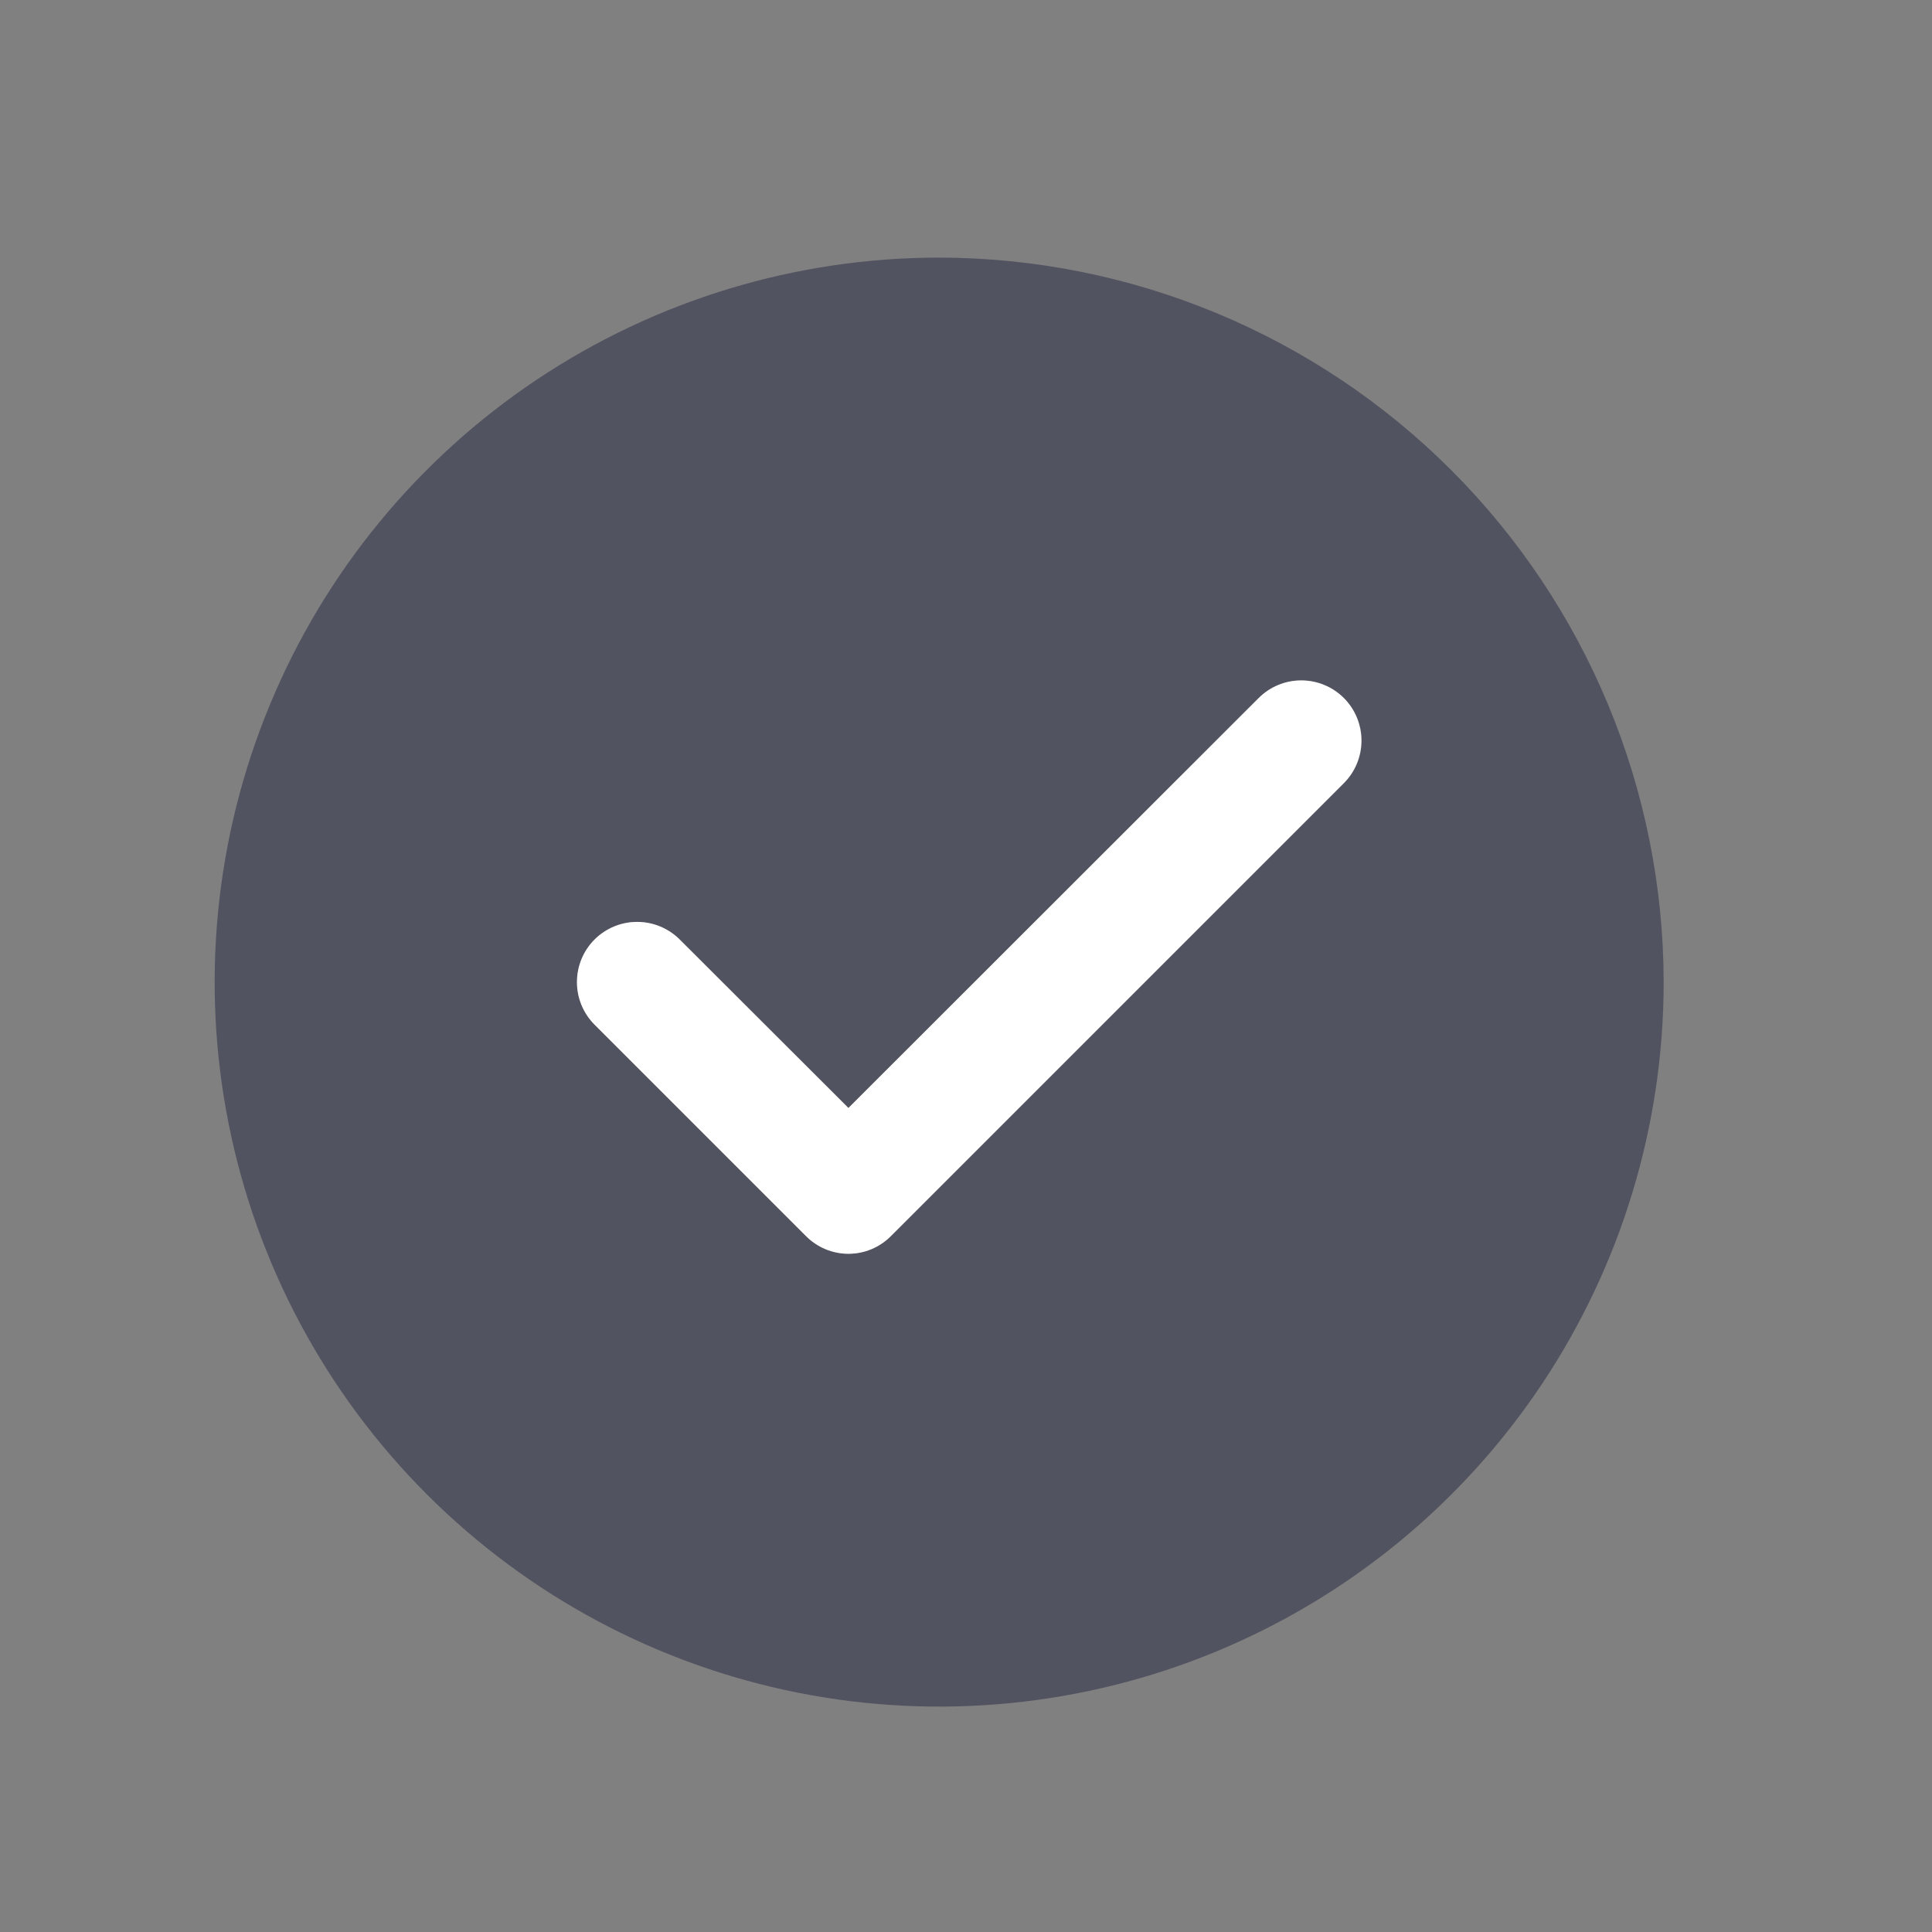 <svg xmlns="http://www.w3.org/2000/svg" width="45" height="45" viewBox="0 0 45 45" fill="none"><rect x="0" y="0" width="45" height="45" fill="#808080" stroke="none"/><path d="M21.875 6C18.537 6 15.275 6.99 12.5 8.844C9.725 10.698 7.562 13.334 6.285 16.417C5.007 19.501 4.673 22.894 5.324 26.167C5.975 29.441 7.583 32.447 9.943 34.807C12.303 37.167 15.309 38.775 18.583 39.426C21.856 40.077 25.249 39.743 28.333 38.465C31.416 37.188 34.052 35.025 35.906 32.25C37.76 29.475 38.75 26.213 38.75 22.875C38.744 18.401 36.964 14.113 33.801 10.949C30.637 7.786 26.349 6.006 21.875 6ZM31.304 18.241L20.757 28.788C20.628 28.92 20.473 29.024 20.303 29.095C20.133 29.166 19.95 29.203 19.766 29.203C19.581 29.203 19.398 29.166 19.228 29.095C19.058 29.024 18.904 28.92 18.774 28.788L13.852 23.866C13.589 23.604 13.442 23.247 13.442 22.875C13.442 22.503 13.589 22.146 13.852 21.884C14.115 21.621 14.472 21.473 14.844 21.473C15.216 21.473 15.572 21.621 15.835 21.884L19.766 25.807L29.321 16.259C29.584 15.996 29.941 15.848 30.312 15.848C30.684 15.848 31.041 15.996 31.304 16.259C31.567 16.521 31.715 16.878 31.715 17.25C31.715 17.622 31.567 17.979 31.304 18.241Z" fill="#525361"></path><path d="M31.3 18.241L20.753 28.788C20.623 28.919 20.469 29.024 20.299 29.095C20.129 29.166 19.946 29.203 19.761 29.203C19.577 29.203 19.394 29.166 19.224 29.095C19.054 29.024 18.899 28.919 18.77 28.788L13.848 23.866C13.585 23.603 13.438 23.247 13.438 22.875C13.438 22.503 13.585 22.146 13.848 21.883C14.111 21.62 14.468 21.473 14.84 21.473C15.211 21.473 15.568 21.62 15.831 21.883L19.761 25.807L29.317 16.258C29.58 15.995 29.936 15.848 30.308 15.848C30.68 15.848 31.037 15.995 31.3 16.258C31.563 16.521 31.71 16.878 31.71 17.25C31.71 17.622 31.563 17.978 31.3 18.241Z" fill="white"></path></svg>